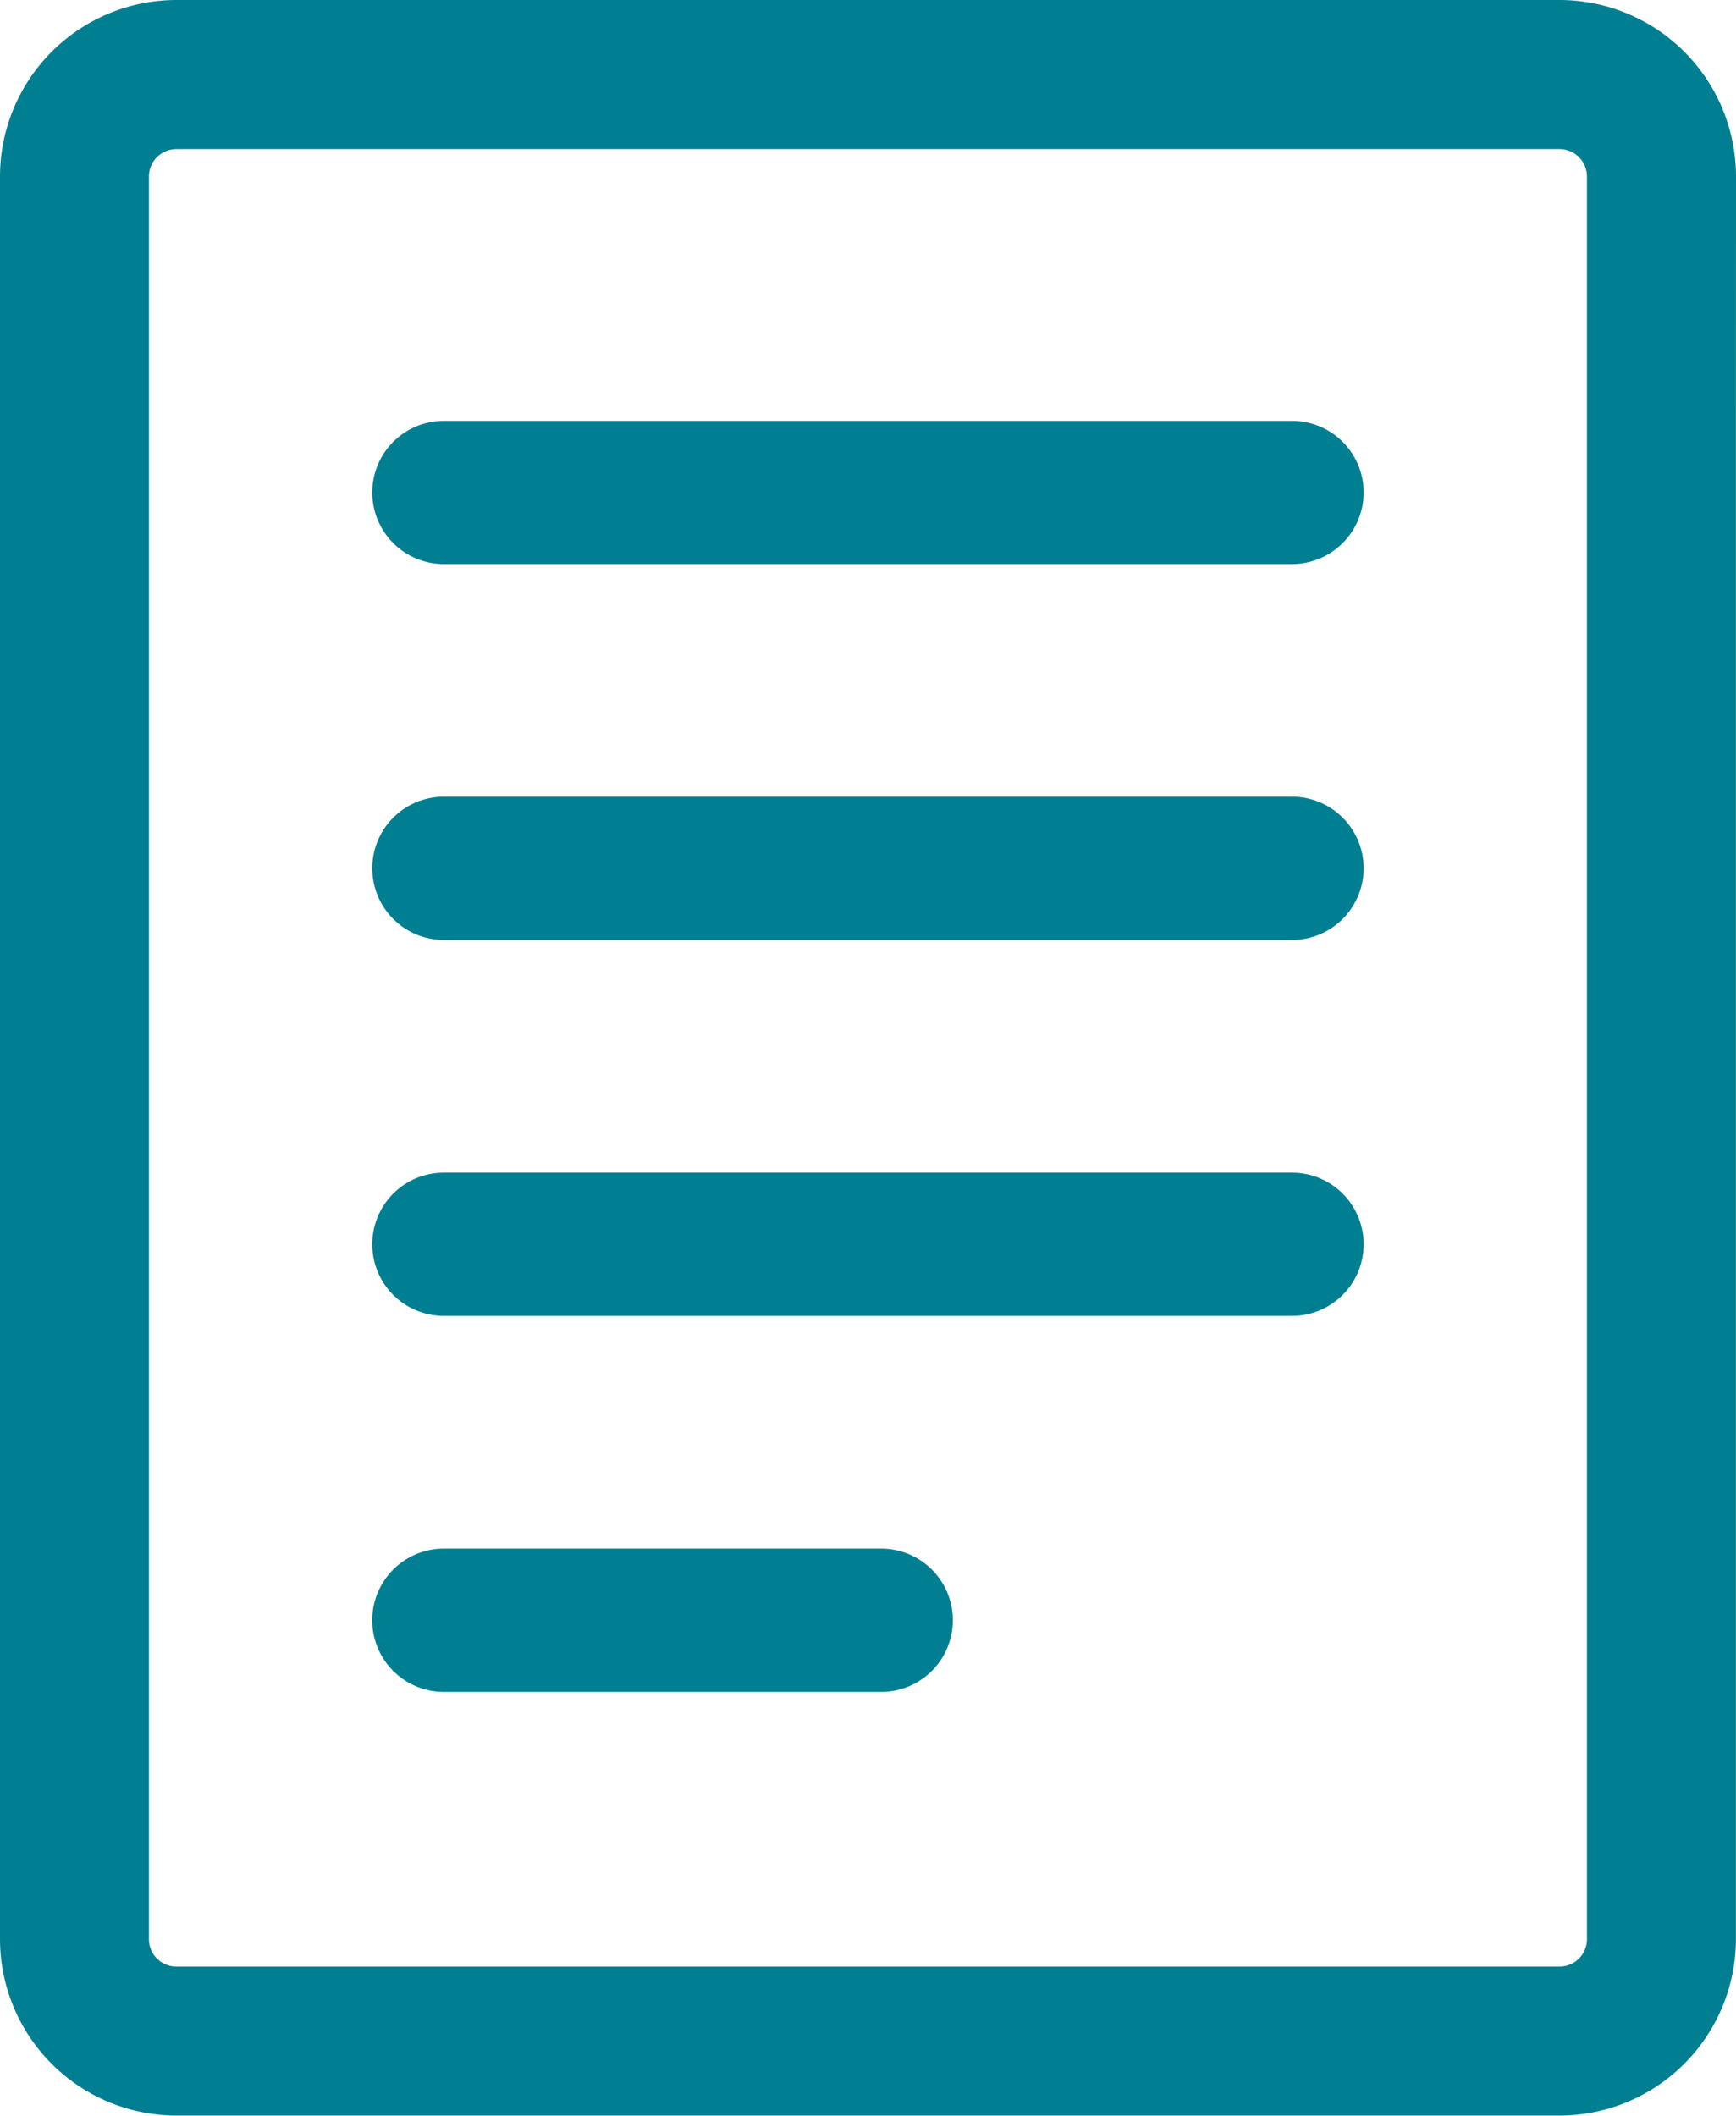 <svg xmlns="http://www.w3.org/2000/svg" width="19.545" height="23.812" viewBox="0 0 19.545 23.812">
  <g id="Group_103" data-name="Group 103" transform="translate(0)">
    <g id="Group_101" data-name="Group 101">
      <path id="Path_62" data-name="Path 62" d="M253.409,352.062a1.988,1.988,0,0,0-1.985-1.986H235.849a1.988,1.988,0,0,0-1.985,1.986V371.9a1.988,1.988,0,0,0,1.985,1.985h15.574a1.988,1.988,0,0,0,1.985-1.985v-9.1l0-7.744,0,0Zm-1.678,5.228V371.9a.308.308,0,0,1-.308.308H235.849a.308.308,0,0,1-.308-.308V352.062a.308.308,0,0,1,.308-.308h15.574a.308.308,0,0,1,.308.308Z" transform="translate(-233.864 -350.076)" fill="#007f92"/>
    </g>
    <path id="Path_63" data-name="Path 63" d="M258.936,450.978a.806.806,0,1,0,0,1.613h4.924a.806.806,0,1,0,0-1.613Z" transform="translate(-253.939 -433.55)" fill="#007f92"/>
    <path id="Path_64" data-name="Path 64" d="M269.292,402.794a.806.806,0,0,0-.806-.806h-9.55a.806.806,0,1,0,0,1.612h9.55A.806.806,0,0,0,269.292,402.794Z" transform="translate(-253.939 -393.022)" fill="#007f92"/>
    <path id="Path_65" data-name="Path 65" d="M269.292,427.289a.806.806,0,0,0-.806-.806h-9.55a.806.806,0,1,0,0,1.612h9.55A.806.806,0,0,0,269.292,427.289Z" transform="translate(-253.939 -413.286)" fill="#007f92"/>
    <path id="Path_66" data-name="Path 66" d="M268.486,377.493h-9.55a.806.806,0,1,0,0,1.612h9.55a.806.806,0,1,0,0-1.612Z" transform="translate(-253.939 -372.757)" fill="#007f92"/>
  </g>
</svg>
